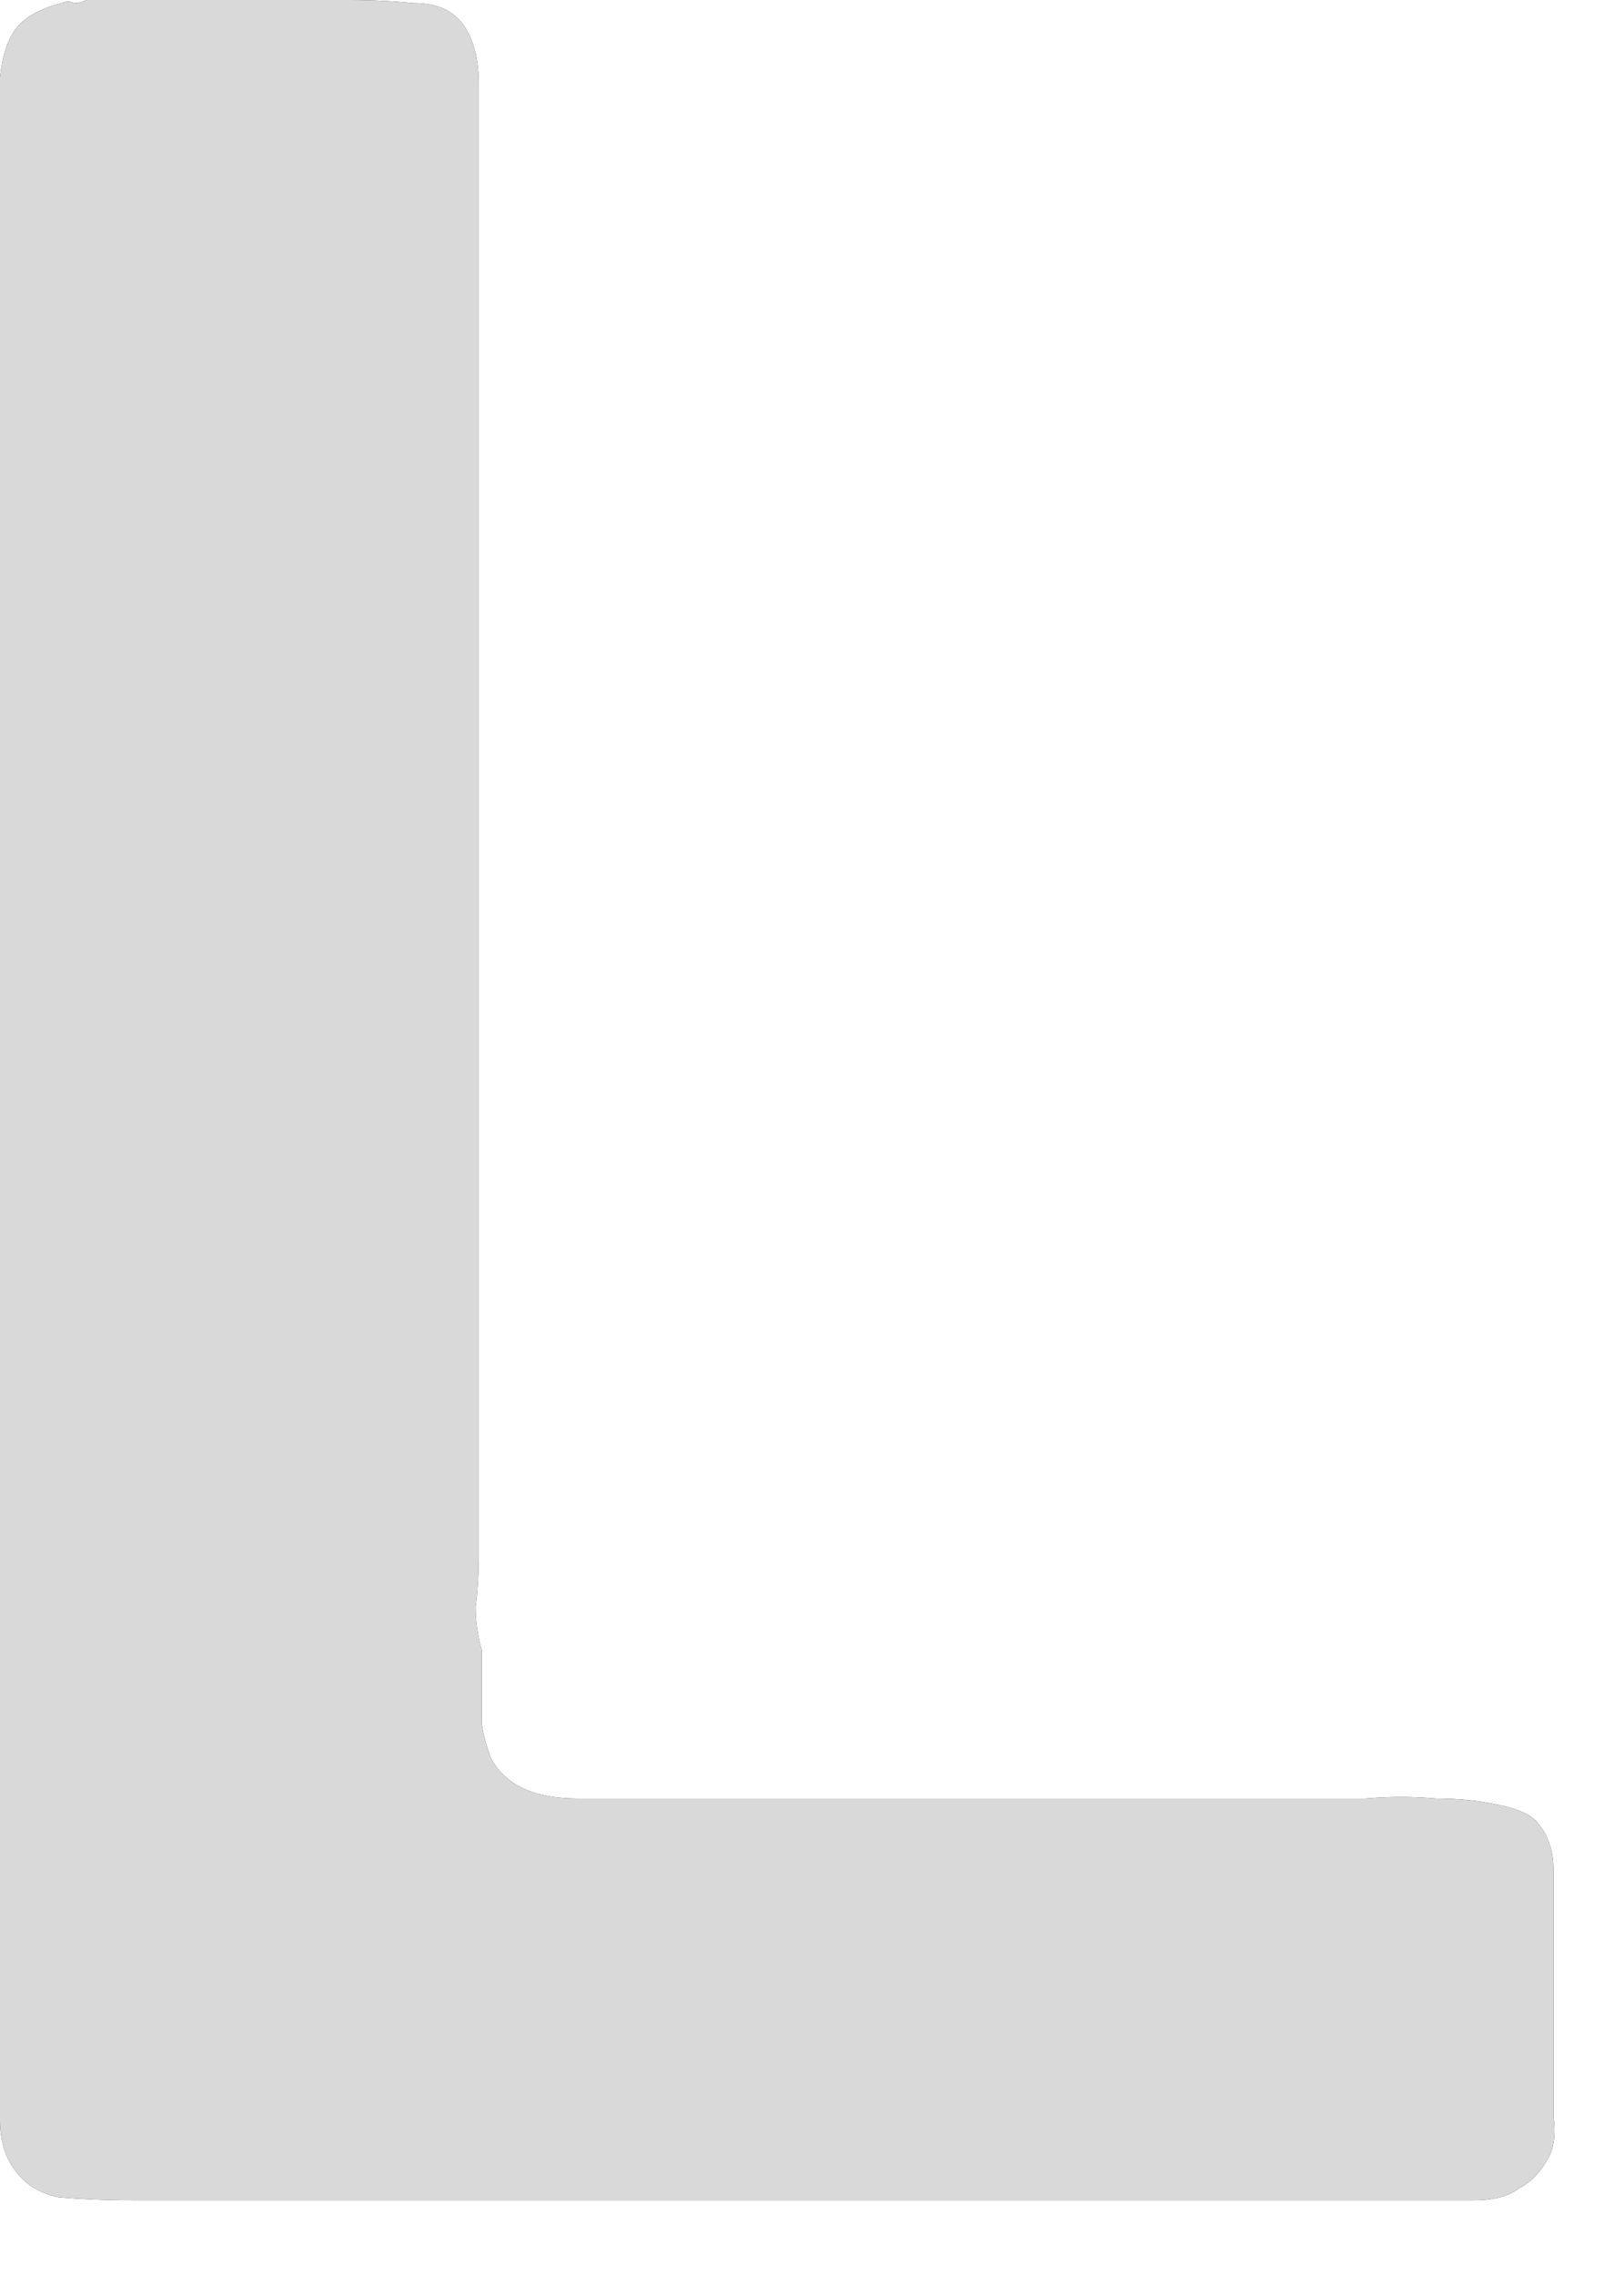 <?xml version="1.0" encoding="utf-8"?>
<svg xmlns="http://www.w3.org/2000/svg" fill="none" height="100%" overflow="visible" preserveAspectRatio="none" style="display: block;" viewBox="0 0 20 28" width="100%">
<g id="Vector">
<path d="M1.065 0H4.298C4.577 0 4.843 0.013 5.097 0.038C5.376 0.038 5.578 0.127 5.705 0.304C5.832 0.482 5.895 0.723 5.895 1.027C5.895 1.306 5.895 1.61 5.895 1.94V5.401V16.926V19.17C5.895 19.373 5.883 19.575 5.857 19.778C5.857 19.956 5.883 20.133 5.933 20.311V20.691C5.933 20.869 5.933 21.046 5.933 21.224C5.959 21.376 5.997 21.515 6.048 21.642C6.225 21.972 6.58 22.136 7.113 22.136C7.645 22.136 8.165 22.136 8.672 22.136H16.051C16.254 22.136 16.507 22.136 16.811 22.136C17.116 22.111 17.407 22.111 17.686 22.136C17.965 22.136 18.219 22.162 18.447 22.212C18.701 22.263 18.865 22.339 18.942 22.441C19.068 22.593 19.132 22.783 19.132 23.011C19.132 23.239 19.132 23.48 19.132 23.734V25.483C19.132 25.686 19.132 25.877 19.132 26.054C19.157 26.232 19.144 26.384 19.094 26.511C18.992 26.713 18.865 26.853 18.713 26.929C18.587 27.03 18.396 27.081 18.143 27.081C17.889 27.081 17.648 27.081 17.42 27.081H14.72H4.412H1.674C1.319 27.081 1.002 27.068 0.723 27.043C0.469 26.992 0.279 26.866 0.152 26.663C0.051 26.511 0 26.32 0 26.092C0 25.838 0 25.598 0 25.369V22.707V12.628V4.032V1.636C0 1.407 0 1.179 0 0.951C0.025 0.723 0.076 0.545 0.152 0.418C0.254 0.241 0.456 0.114 0.761 0.038C0.811 0.013 0.862 0.013 0.913 0.038C0.964 0.038 1.014 0.025 1.065 0Z" fill="#232326"/>
<path d="M1.065 0H4.298C4.577 0 4.843 0.013 5.097 0.038C5.376 0.038 5.578 0.127 5.705 0.304C5.832 0.482 5.895 0.723 5.895 1.027C5.895 1.306 5.895 1.61 5.895 1.94V5.401V16.926V19.17C5.895 19.373 5.883 19.575 5.857 19.778C5.857 19.956 5.883 20.133 5.933 20.311V20.691C5.933 20.869 5.933 21.046 5.933 21.224C5.959 21.376 5.997 21.515 6.048 21.642C6.225 21.972 6.58 22.136 7.113 22.136C7.645 22.136 8.165 22.136 8.672 22.136H16.051C16.254 22.136 16.507 22.136 16.811 22.136C17.116 22.111 17.407 22.111 17.686 22.136C17.965 22.136 18.219 22.162 18.447 22.212C18.701 22.263 18.865 22.339 18.942 22.441C19.068 22.593 19.132 22.783 19.132 23.011C19.132 23.239 19.132 23.48 19.132 23.734V25.483C19.132 25.686 19.132 25.877 19.132 26.054C19.157 26.232 19.144 26.384 19.094 26.511C18.992 26.713 18.865 26.853 18.713 26.929C18.587 27.03 18.396 27.081 18.143 27.081C17.889 27.081 17.648 27.081 17.42 27.081H14.72H4.412H1.674C1.319 27.081 1.002 27.068 0.723 27.043C0.469 26.992 0.279 26.866 0.152 26.663C0.051 26.511 0 26.32 0 26.092C0 25.838 0 25.598 0 25.369V22.707V12.628V4.032V1.636C0 1.407 0 1.179 0 0.951C0.025 0.723 0.076 0.545 0.152 0.418C0.254 0.241 0.456 0.114 0.761 0.038C0.811 0.013 0.862 0.013 0.913 0.038C0.964 0.038 1.014 0.025 1.065 0Z" fill="#D9D9D9"/>
</g>
</svg>